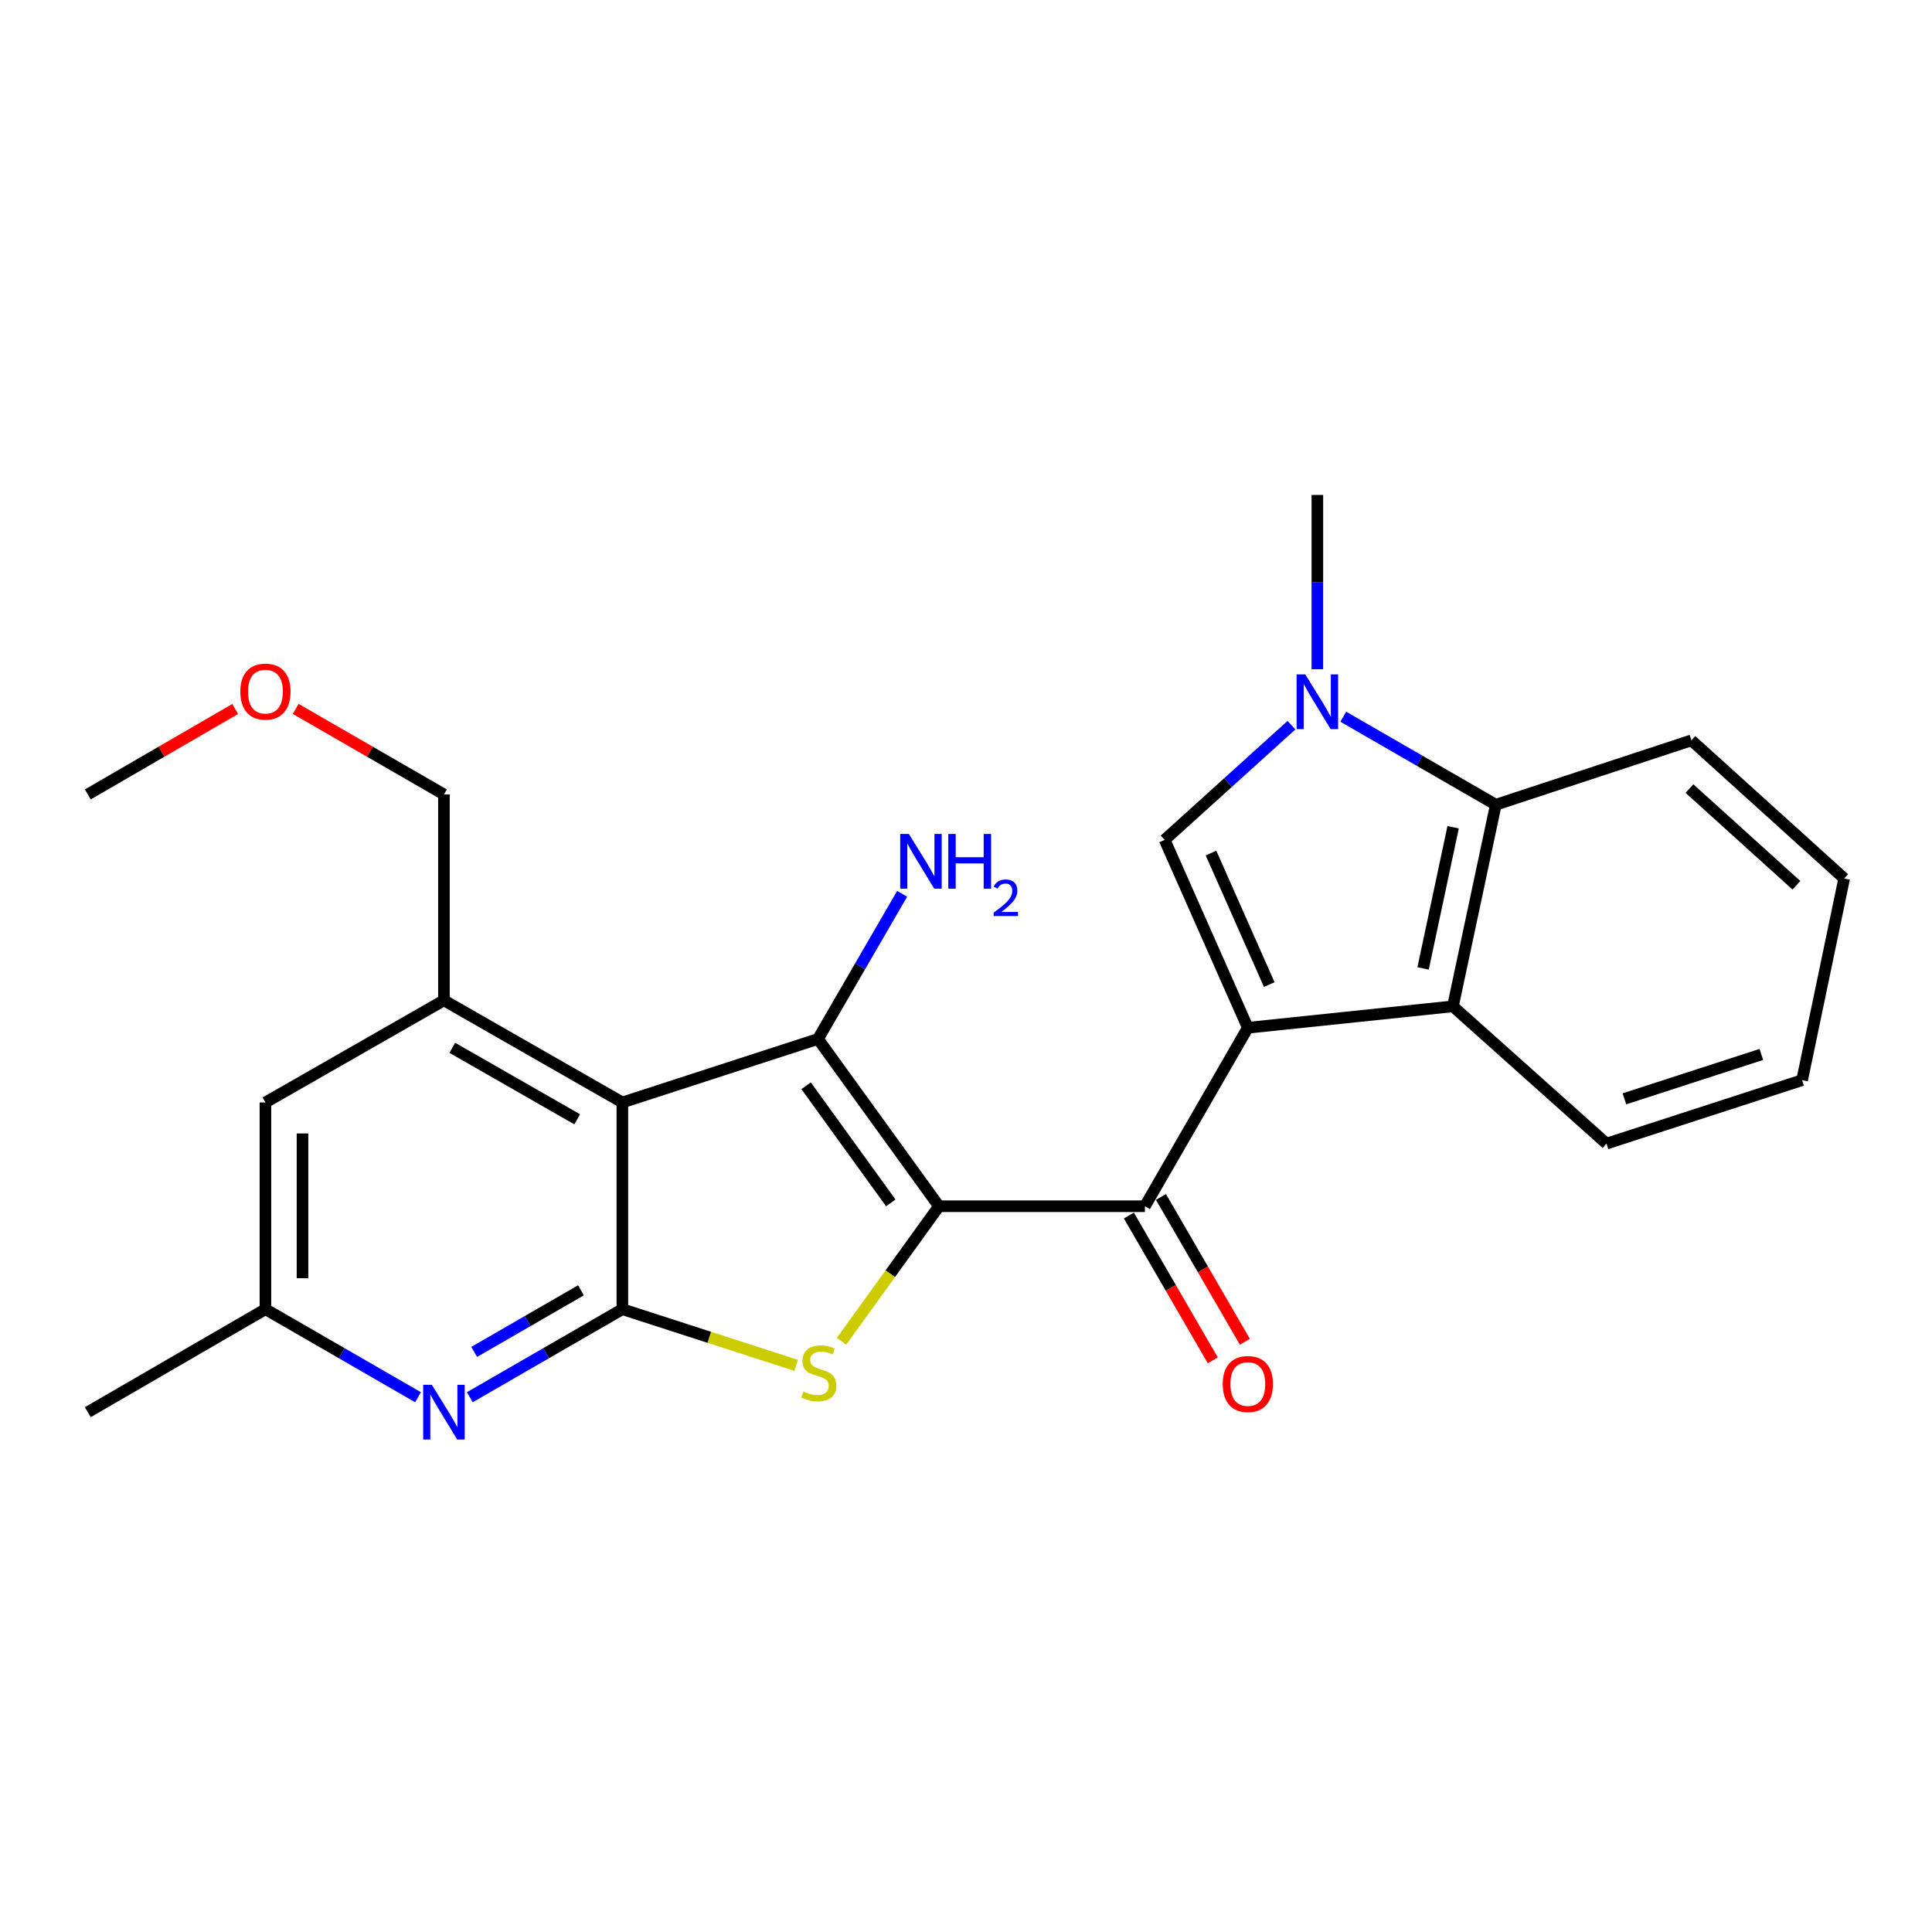 <?xml version='1.0' encoding='iso-8859-1'?>
<svg version='1.1' baseProfile='full'
              xmlns='http://www.w3.org/2000/svg'
                      xmlns:rdkit='http://www.rdkit.org/xml'
                      xmlns:xlink='http://www.w3.org/1999/xlink'
                  xml:space='preserve'
width='1000px' height='1000px' viewBox='0 0 1000 1000'>
<!-- END OF HEADER -->
<rect style='opacity:1.0;fill:#FFFFFF;stroke:none' width='1000' height='1000' x='0' y='0'> </rect>
<path class='bond-1' d='M 486.005,624.347 L 423.395,537.766' style='fill:none;fill-rule:evenodd;stroke:#000000;stroke-width:6px;stroke-linecap:butt;stroke-linejoin:miter;stroke-opacity:1' />
<path class='bond-1' d='M 461.067,622.603 L 417.24,561.995' style='fill:none;fill-rule:evenodd;stroke:#000000;stroke-width:6px;stroke-linecap:butt;stroke-linejoin:miter;stroke-opacity:1' />
<path class='bond-3' d='M 486.005,624.347 L 460.787,659.298' style='fill:none;fill-rule:evenodd;stroke:#000000;stroke-width:6px;stroke-linecap:butt;stroke-linejoin:miter;stroke-opacity:1' />
<path class='bond-3' d='M 460.787,659.298 L 435.568,694.248' style='fill:none;fill-rule:evenodd;stroke:#CCCC00;stroke-width:6px;stroke-linecap:butt;stroke-linejoin:miter;stroke-opacity:1' />
<path class='bond-5' d='M 486.005,624.347 L 592.604,624.347' style='fill:none;fill-rule:evenodd;stroke:#000000;stroke-width:6px;stroke-linecap:butt;stroke-linejoin:miter;stroke-opacity:1' />
<path class='bond-0' d='M 645.877,531.967 L 592.604,624.347' style='fill:none;fill-rule:evenodd;stroke:#000000;stroke-width:6px;stroke-linecap:butt;stroke-linejoin:miter;stroke-opacity:1' />
<path class='bond-6' d='M 645.877,531.967 L 602.815,434.727' style='fill:none;fill-rule:evenodd;stroke:#000000;stroke-width:6px;stroke-linecap:butt;stroke-linejoin:miter;stroke-opacity:1' />
<path class='bond-6' d='M 656.96,509.613 L 626.817,441.544' style='fill:none;fill-rule:evenodd;stroke:#000000;stroke-width:6px;stroke-linecap:butt;stroke-linejoin:miter;stroke-opacity:1' />
<path class='bond-8' d='M 645.877,531.967 L 752.028,520.882' style='fill:none;fill-rule:evenodd;stroke:#000000;stroke-width:6px;stroke-linecap:butt;stroke-linejoin:miter;stroke-opacity:1' />
<path class='bond-2' d='M 423.395,537.766 L 322.136,570.627' style='fill:none;fill-rule:evenodd;stroke:#000000;stroke-width:6px;stroke-linecap:butt;stroke-linejoin:miter;stroke-opacity:1' />
<path class='bond-15' d='M 423.395,537.766 L 445.168,500.203' style='fill:none;fill-rule:evenodd;stroke:#000000;stroke-width:6px;stroke-linecap:butt;stroke-linejoin:miter;stroke-opacity:1' />
<path class='bond-15' d='M 445.168,500.203 L 466.941,462.64' style='fill:none;fill-rule:evenodd;stroke:#0000FF;stroke-width:6px;stroke-linecap:butt;stroke-linejoin:miter;stroke-opacity:1' />
<path class='bond-11' d='M 322.136,570.627 L 229.778,517.77' style='fill:none;fill-rule:evenodd;stroke:#000000;stroke-width:6px;stroke-linecap:butt;stroke-linejoin:miter;stroke-opacity:1' />
<path class='bond-11' d='M 298.753,579.35 L 234.102,542.35' style='fill:none;fill-rule:evenodd;stroke:#000000;stroke-width:6px;stroke-linecap:butt;stroke-linejoin:miter;stroke-opacity:1' />
<path class='bond-25' d='M 322.136,570.627 L 322.136,677.641' style='fill:none;fill-rule:evenodd;stroke:#000000;stroke-width:6px;stroke-linecap:butt;stroke-linejoin:miter;stroke-opacity:1' />
<path class='bond-4' d='M 412.08,706.715 L 367.108,692.178' style='fill:none;fill-rule:evenodd;stroke:#CCCC00;stroke-width:6px;stroke-linecap:butt;stroke-linejoin:miter;stroke-opacity:1' />
<path class='bond-4' d='M 367.108,692.178 L 322.136,677.641' style='fill:none;fill-rule:evenodd;stroke:#000000;stroke-width:6px;stroke-linecap:butt;stroke-linejoin:miter;stroke-opacity:1' />
<path class='bond-9' d='M 322.136,677.641 L 282.66,700.421' style='fill:none;fill-rule:evenodd;stroke:#000000;stroke-width:6px;stroke-linecap:butt;stroke-linejoin:miter;stroke-opacity:1' />
<path class='bond-9' d='M 282.66,700.421 L 243.183,723.2' style='fill:none;fill-rule:evenodd;stroke:#0000FF;stroke-width:6px;stroke-linecap:butt;stroke-linejoin:miter;stroke-opacity:1' />
<path class='bond-9' d='M 300.704,667.858 L 273.071,683.803' style='fill:none;fill-rule:evenodd;stroke:#000000;stroke-width:6px;stroke-linecap:butt;stroke-linejoin:miter;stroke-opacity:1' />
<path class='bond-9' d='M 273.071,683.803 L 245.437,699.748' style='fill:none;fill-rule:evenodd;stroke:#0000FF;stroke-width:6px;stroke-linecap:butt;stroke-linejoin:miter;stroke-opacity:1' />
<path class='bond-14' d='M 584.304,629.157 L 606.022,666.64' style='fill:none;fill-rule:evenodd;stroke:#000000;stroke-width:6px;stroke-linecap:butt;stroke-linejoin:miter;stroke-opacity:1' />
<path class='bond-14' d='M 606.022,666.64 L 627.74,704.123' style='fill:none;fill-rule:evenodd;stroke:#FF0000;stroke-width:6px;stroke-linecap:butt;stroke-linejoin:miter;stroke-opacity:1' />
<path class='bond-14' d='M 600.904,619.538 L 622.622,657.021' style='fill:none;fill-rule:evenodd;stroke:#000000;stroke-width:6px;stroke-linecap:butt;stroke-linejoin:miter;stroke-opacity:1' />
<path class='bond-14' d='M 622.622,657.021 L 644.341,694.505' style='fill:none;fill-rule:evenodd;stroke:#FF0000;stroke-width:6px;stroke-linecap:butt;stroke-linejoin:miter;stroke-opacity:1' />
<path class='bond-7' d='M 602.815,434.727 L 635.636,405.04' style='fill:none;fill-rule:evenodd;stroke:#000000;stroke-width:6px;stroke-linecap:butt;stroke-linejoin:miter;stroke-opacity:1' />
<path class='bond-7' d='M 635.636,405.04 L 668.456,375.352' style='fill:none;fill-rule:evenodd;stroke:#0000FF;stroke-width:6px;stroke-linecap:butt;stroke-linejoin:miter;stroke-opacity:1' />
<path class='bond-16' d='M 681.861,346.392 L 681.861,301.292' style='fill:none;fill-rule:evenodd;stroke:#0000FF;stroke-width:6px;stroke-linecap:butt;stroke-linejoin:miter;stroke-opacity:1' />
<path class='bond-16' d='M 681.861,301.292 L 681.861,256.192' style='fill:none;fill-rule:evenodd;stroke:#000000;stroke-width:6px;stroke-linecap:butt;stroke-linejoin:miter;stroke-opacity:1' />
<path class='bond-26' d='M 695.267,370.962 L 734.749,393.742' style='fill:none;fill-rule:evenodd;stroke:#0000FF;stroke-width:6px;stroke-linecap:butt;stroke-linejoin:miter;stroke-opacity:1' />
<path class='bond-26' d='M 734.749,393.742 L 774.23,416.522' style='fill:none;fill-rule:evenodd;stroke:#000000;stroke-width:6px;stroke-linecap:butt;stroke-linejoin:miter;stroke-opacity:1' />
<path class='bond-10' d='M 752.028,520.882 L 774.23,416.522' style='fill:none;fill-rule:evenodd;stroke:#000000;stroke-width:6px;stroke-linecap:butt;stroke-linejoin:miter;stroke-opacity:1' />
<path class='bond-10' d='M 736.592,501.236 L 752.134,428.183' style='fill:none;fill-rule:evenodd;stroke:#000000;stroke-width:6px;stroke-linecap:butt;stroke-linejoin:miter;stroke-opacity:1' />
<path class='bond-18' d='M 752.028,520.882 L 831.521,591.934' style='fill:none;fill-rule:evenodd;stroke:#000000;stroke-width:6px;stroke-linecap:butt;stroke-linejoin:miter;stroke-opacity:1' />
<path class='bond-13' d='M 216.371,723.202 L 176.879,700.422' style='fill:none;fill-rule:evenodd;stroke:#0000FF;stroke-width:6px;stroke-linecap:butt;stroke-linejoin:miter;stroke-opacity:1' />
<path class='bond-13' d='M 176.879,700.422 L 137.387,677.641' style='fill:none;fill-rule:evenodd;stroke:#000000;stroke-width:6px;stroke-linecap:butt;stroke-linejoin:miter;stroke-opacity:1' />
<path class='bond-19' d='M 774.23,416.522 L 875.478,383.213' style='fill:none;fill-rule:evenodd;stroke:#000000;stroke-width:6px;stroke-linecap:butt;stroke-linejoin:miter;stroke-opacity:1' />
<path class='bond-12' d='M 229.778,517.77 L 137.387,570.627' style='fill:none;fill-rule:evenodd;stroke:#000000;stroke-width:6px;stroke-linecap:butt;stroke-linejoin:miter;stroke-opacity:1' />
<path class='bond-17' d='M 229.778,517.77 L 229.778,411.192' style='fill:none;fill-rule:evenodd;stroke:#000000;stroke-width:6px;stroke-linecap:butt;stroke-linejoin:miter;stroke-opacity:1' />
<path class='bond-27' d='M 137.387,570.627 L 137.387,677.641' style='fill:none;fill-rule:evenodd;stroke:#000000;stroke-width:6px;stroke-linecap:butt;stroke-linejoin:miter;stroke-opacity:1' />
<path class='bond-27' d='M 156.573,586.679 L 156.573,661.589' style='fill:none;fill-rule:evenodd;stroke:#000000;stroke-width:6px;stroke-linecap:butt;stroke-linejoin:miter;stroke-opacity:1' />
<path class='bond-21' d='M 137.387,677.641 L 45.455,730.936' style='fill:none;fill-rule:evenodd;stroke:#000000;stroke-width:6px;stroke-linecap:butt;stroke-linejoin:miter;stroke-opacity:1' />
<path class='bond-20' d='M 229.778,411.192 L 191.415,389.064' style='fill:none;fill-rule:evenodd;stroke:#000000;stroke-width:6px;stroke-linecap:butt;stroke-linejoin:miter;stroke-opacity:1' />
<path class='bond-20' d='M 191.415,389.064 L 153.053,366.935' style='fill:none;fill-rule:evenodd;stroke:#FF0000;stroke-width:6px;stroke-linecap:butt;stroke-linejoin:miter;stroke-opacity:1' />
<path class='bond-23' d='M 831.521,591.934 L 932.769,559.094' style='fill:none;fill-rule:evenodd;stroke:#000000;stroke-width:6px;stroke-linecap:butt;stroke-linejoin:miter;stroke-opacity:1' />
<path class='bond-23' d='M 840.789,568.758 L 911.663,545.77' style='fill:none;fill-rule:evenodd;stroke:#000000;stroke-width:6px;stroke-linecap:butt;stroke-linejoin:miter;stroke-opacity:1' />
<path class='bond-24' d='M 875.478,383.213 L 954.545,454.712' style='fill:none;fill-rule:evenodd;stroke:#000000;stroke-width:6px;stroke-linecap:butt;stroke-linejoin:miter;stroke-opacity:1' />
<path class='bond-24' d='M 874.47,408.168 L 929.817,458.218' style='fill:none;fill-rule:evenodd;stroke:#000000;stroke-width:6px;stroke-linecap:butt;stroke-linejoin:miter;stroke-opacity:1' />
<path class='bond-22' d='M 121.73,366.974 L 83.592,389.083' style='fill:none;fill-rule:evenodd;stroke:#FF0000;stroke-width:6px;stroke-linecap:butt;stroke-linejoin:miter;stroke-opacity:1' />
<path class='bond-22' d='M 83.592,389.083 L 45.455,411.192' style='fill:none;fill-rule:evenodd;stroke:#000000;stroke-width:6px;stroke-linecap:butt;stroke-linejoin:miter;stroke-opacity:1' />
<path class='bond-28' d='M 932.769,559.094 L 954.545,454.712' style='fill:none;fill-rule:evenodd;stroke:#000000;stroke-width:6px;stroke-linecap:butt;stroke-linejoin:miter;stroke-opacity:1' />
<path  class='atom-4' d='M 415.832 720.233
Q 416.152 720.353, 417.472 720.913
Q 418.792 721.473, 420.232 721.833
Q 421.712 722.153, 423.152 722.153
Q 425.832 722.153, 427.392 720.873
Q 428.952 719.553, 428.952 717.273
Q 428.952 715.713, 428.152 714.753
Q 427.392 713.793, 426.192 713.273
Q 424.992 712.753, 422.992 712.153
Q 420.472 711.393, 418.952 710.673
Q 417.472 709.953, 416.392 708.433
Q 415.352 706.913, 415.352 704.353
Q 415.352 700.793, 417.752 698.593
Q 420.192 696.393, 424.992 696.393
Q 428.272 696.393, 431.992 697.953
L 431.072 701.033
Q 427.672 699.633, 425.112 699.633
Q 422.352 699.633, 420.832 700.793
Q 419.312 701.913, 419.352 703.873
Q 419.352 705.393, 420.112 706.313
Q 420.912 707.233, 422.032 707.753
Q 423.192 708.273, 425.112 708.873
Q 427.672 709.673, 429.192 710.473
Q 430.712 711.273, 431.792 712.913
Q 432.912 714.513, 432.912 717.273
Q 432.912 721.193, 430.272 723.313
Q 427.672 725.393, 423.312 725.393
Q 420.792 725.393, 418.872 724.833
Q 416.992 724.313, 414.752 723.393
L 415.832 720.233
' fill='#CCCC00'/>
<path  class='atom-8' d='M 675.601 349.068
L 684.881 364.068
Q 685.801 365.548, 687.281 368.228
Q 688.761 370.908, 688.841 371.068
L 688.841 349.068
L 692.601 349.068
L 692.601 377.388
L 688.721 377.388
L 678.761 360.988
Q 677.601 359.068, 676.361 356.868
Q 675.161 354.668, 674.801 353.988
L 674.801 377.388
L 671.121 377.388
L 671.121 349.068
L 675.601 349.068
' fill='#0000FF'/>
<path  class='atom-10' d='M 223.518 716.776
L 232.798 731.776
Q 233.718 733.256, 235.198 735.936
Q 236.678 738.616, 236.758 738.776
L 236.758 716.776
L 240.518 716.776
L 240.518 745.096
L 236.638 745.096
L 226.678 728.696
Q 225.518 726.776, 224.278 724.576
Q 223.078 722.376, 222.718 721.696
L 222.718 745.096
L 219.038 745.096
L 219.038 716.776
L 223.518 716.776
' fill='#0000FF'/>
<path  class='atom-15' d='M 632.877 716.37
Q 632.877 709.57, 636.237 705.77
Q 639.597 701.97, 645.877 701.97
Q 652.157 701.97, 655.517 705.77
Q 658.877 709.57, 658.877 716.37
Q 658.877 723.25, 655.477 727.17
Q 652.077 731.05, 645.877 731.05
Q 639.637 731.05, 636.237 727.17
Q 632.877 723.29, 632.877 716.37
M 645.877 727.85
Q 650.197 727.85, 652.517 724.97
Q 654.877 722.05, 654.877 716.37
Q 654.877 710.81, 652.517 708.01
Q 650.197 705.17, 645.877 705.17
Q 641.557 705.17, 639.197 707.97
Q 636.877 710.77, 636.877 716.37
Q 636.877 722.09, 639.197 724.97
Q 641.557 727.85, 645.877 727.85
' fill='#FF0000'/>
<path  class='atom-16' d='M 470.429 431.663
L 479.709 446.663
Q 480.629 448.143, 482.109 450.823
Q 483.589 453.503, 483.669 453.663
L 483.669 431.663
L 487.429 431.663
L 487.429 459.983
L 483.549 459.983
L 473.589 443.583
Q 472.429 441.663, 471.189 439.463
Q 469.989 437.263, 469.629 436.583
L 469.629 459.983
L 465.949 459.983
L 465.949 431.663
L 470.429 431.663
' fill='#0000FF'/>
<path  class='atom-16' d='M 490.829 431.663
L 494.669 431.663
L 494.669 443.703
L 509.149 443.703
L 509.149 431.663
L 512.989 431.663
L 512.989 459.983
L 509.149 459.983
L 509.149 446.903
L 494.669 446.903
L 494.669 459.983
L 490.829 459.983
L 490.829 431.663
' fill='#0000FF'/>
<path  class='atom-16' d='M 514.362 458.989
Q 515.048 457.22, 516.685 456.244
Q 518.322 455.24, 520.592 455.24
Q 523.417 455.24, 525.001 456.772
Q 526.585 458.303, 526.585 461.022
Q 526.585 463.794, 524.526 466.381
Q 522.493 468.968, 518.269 472.031
L 526.902 472.031
L 526.902 474.143
L 514.309 474.143
L 514.309 472.374
Q 517.794 469.892, 519.853 468.044
Q 521.939 466.196, 522.942 464.533
Q 523.945 462.87, 523.945 461.154
Q 523.945 459.359, 523.048 458.356
Q 522.15 457.352, 520.592 457.352
Q 519.088 457.352, 518.084 457.96
Q 517.081 458.567, 516.368 459.913
L 514.362 458.989
' fill='#0000FF'/>
<path  class='atom-21' d='M 124.387 357.978
Q 124.387 351.178, 127.747 347.378
Q 131.107 343.578, 137.387 343.578
Q 143.667 343.578, 147.027 347.378
Q 150.387 351.178, 150.387 357.978
Q 150.387 364.858, 146.987 368.778
Q 143.587 372.658, 137.387 372.658
Q 131.147 372.658, 127.747 368.778
Q 124.387 364.898, 124.387 357.978
M 137.387 369.458
Q 141.707 369.458, 144.027 366.578
Q 146.387 363.658, 146.387 357.978
Q 146.387 352.418, 144.027 349.618
Q 141.707 346.778, 137.387 346.778
Q 133.067 346.778, 130.707 349.578
Q 128.387 352.378, 128.387 357.978
Q 128.387 363.698, 130.707 366.578
Q 133.067 369.458, 137.387 369.458
' fill='#FF0000'/>
</svg>
